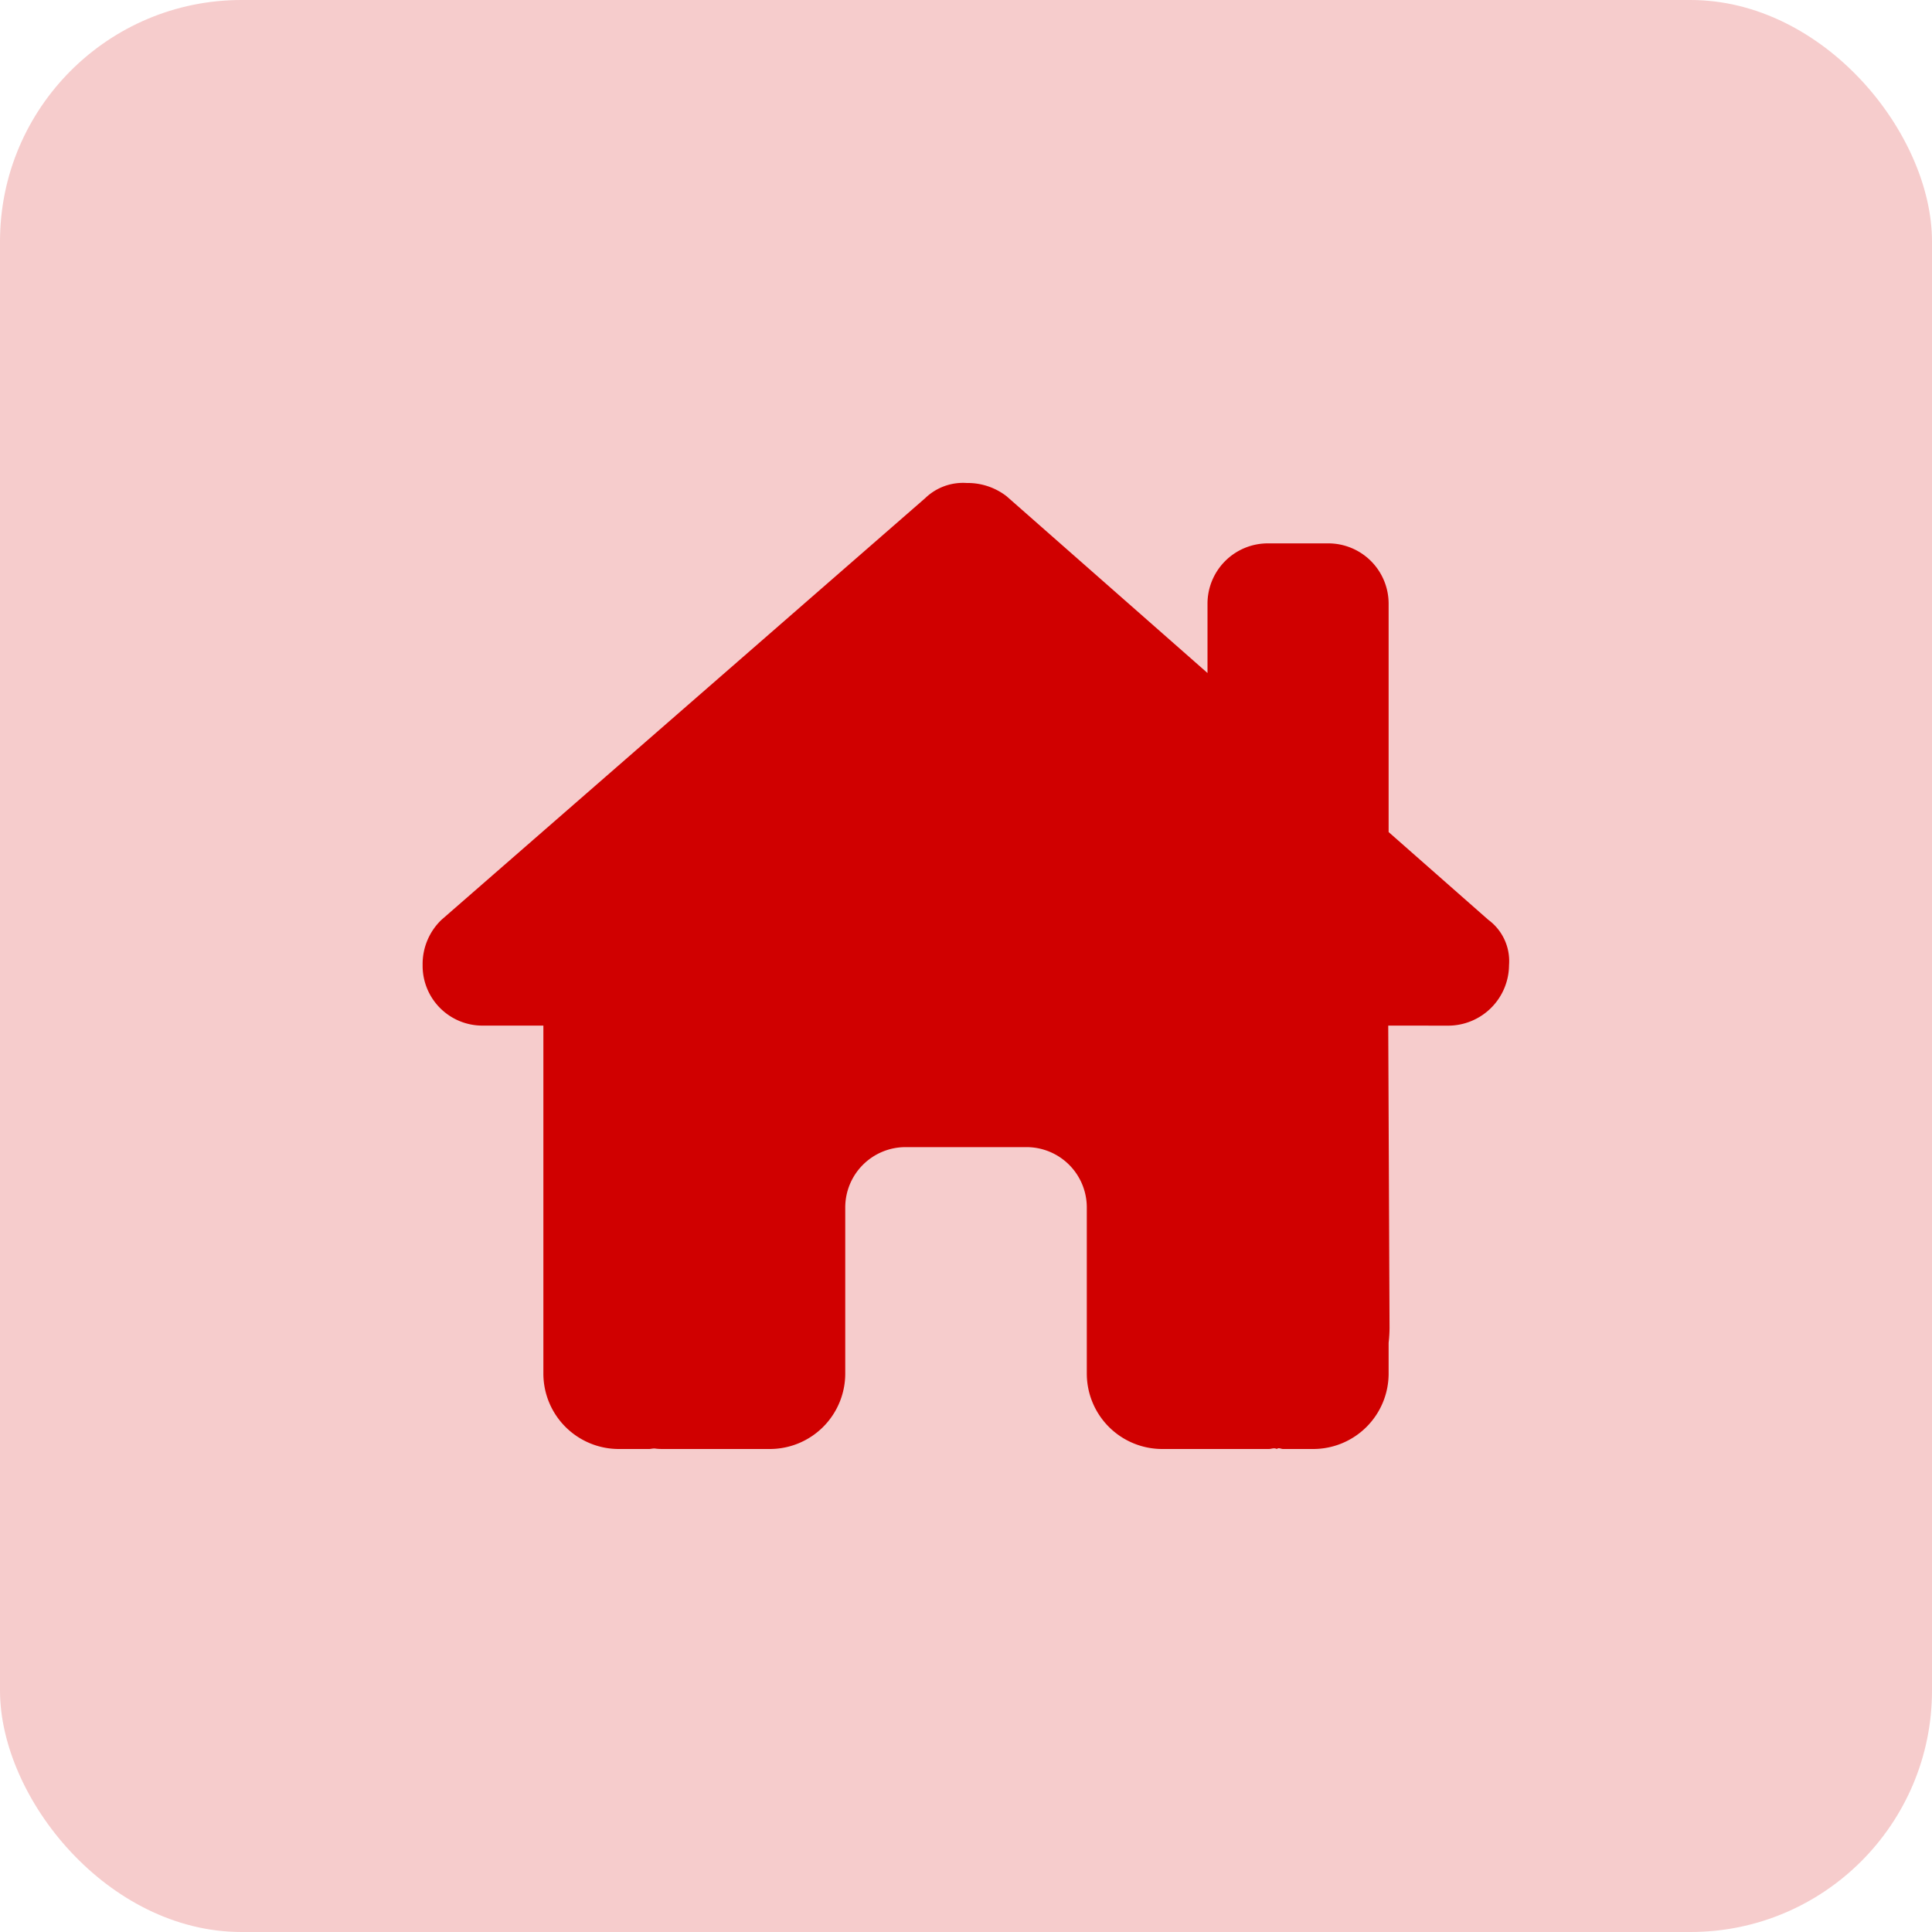 <svg xmlns="http://www.w3.org/2000/svg" width="40" height="40" viewBox="0 0 40 40">
  <g id="Group_10" data-name="Group 10" transform="translate(-490 -1505)">
    <rect id="Rectangle_101" data-name="Rectangle 101" width="40" height="40" rx="5" transform="translate(490 1505)" fill="#f6cccc"/>
    <path id="Path_12" data-name="Path 12" d="M19.992,11.234l.027,6.254A2.808,2.808,0,0,1,20,17.8v.633A1.562,1.562,0,0,1,18.438,20h-.625c-.043,0-.086-.035-.129,0-.055-.031-.109,0-.164,0H15.313a1.562,1.562,0,0,1-1.562-1.562V15a1.249,1.249,0,0,0-1.25-1.25H10A1.249,1.249,0,0,0,8.75,15v3.438A1.562,1.562,0,0,1,7.188,20H5c-.059,0-.117,0-.176-.008S4.734,20,4.688,20H4.063A1.562,1.562,0,0,1,2.5,18.438V14.063c0-.035,0-.074,0-.109V11.234H1.252A1.238,1.238,0,0,1,0,9.98a1.269,1.269,0,0,1,.391-.937L10.406.313A1.126,1.126,0,0,1,11.266,0a1.314,1.314,0,0,1,.824.274l4.16,3.66V2.5A1.249,1.249,0,0,1,17.5,1.25h1.25A1.249,1.249,0,0,1,20,2.5V7.227l2.063,1.816a1.061,1.061,0,0,1,.43.938,1.262,1.262,0,0,1-1.25,1.254Z" transform="translate(498.75 1515)" fill="#d00000"/>
  </g>
</svg>
